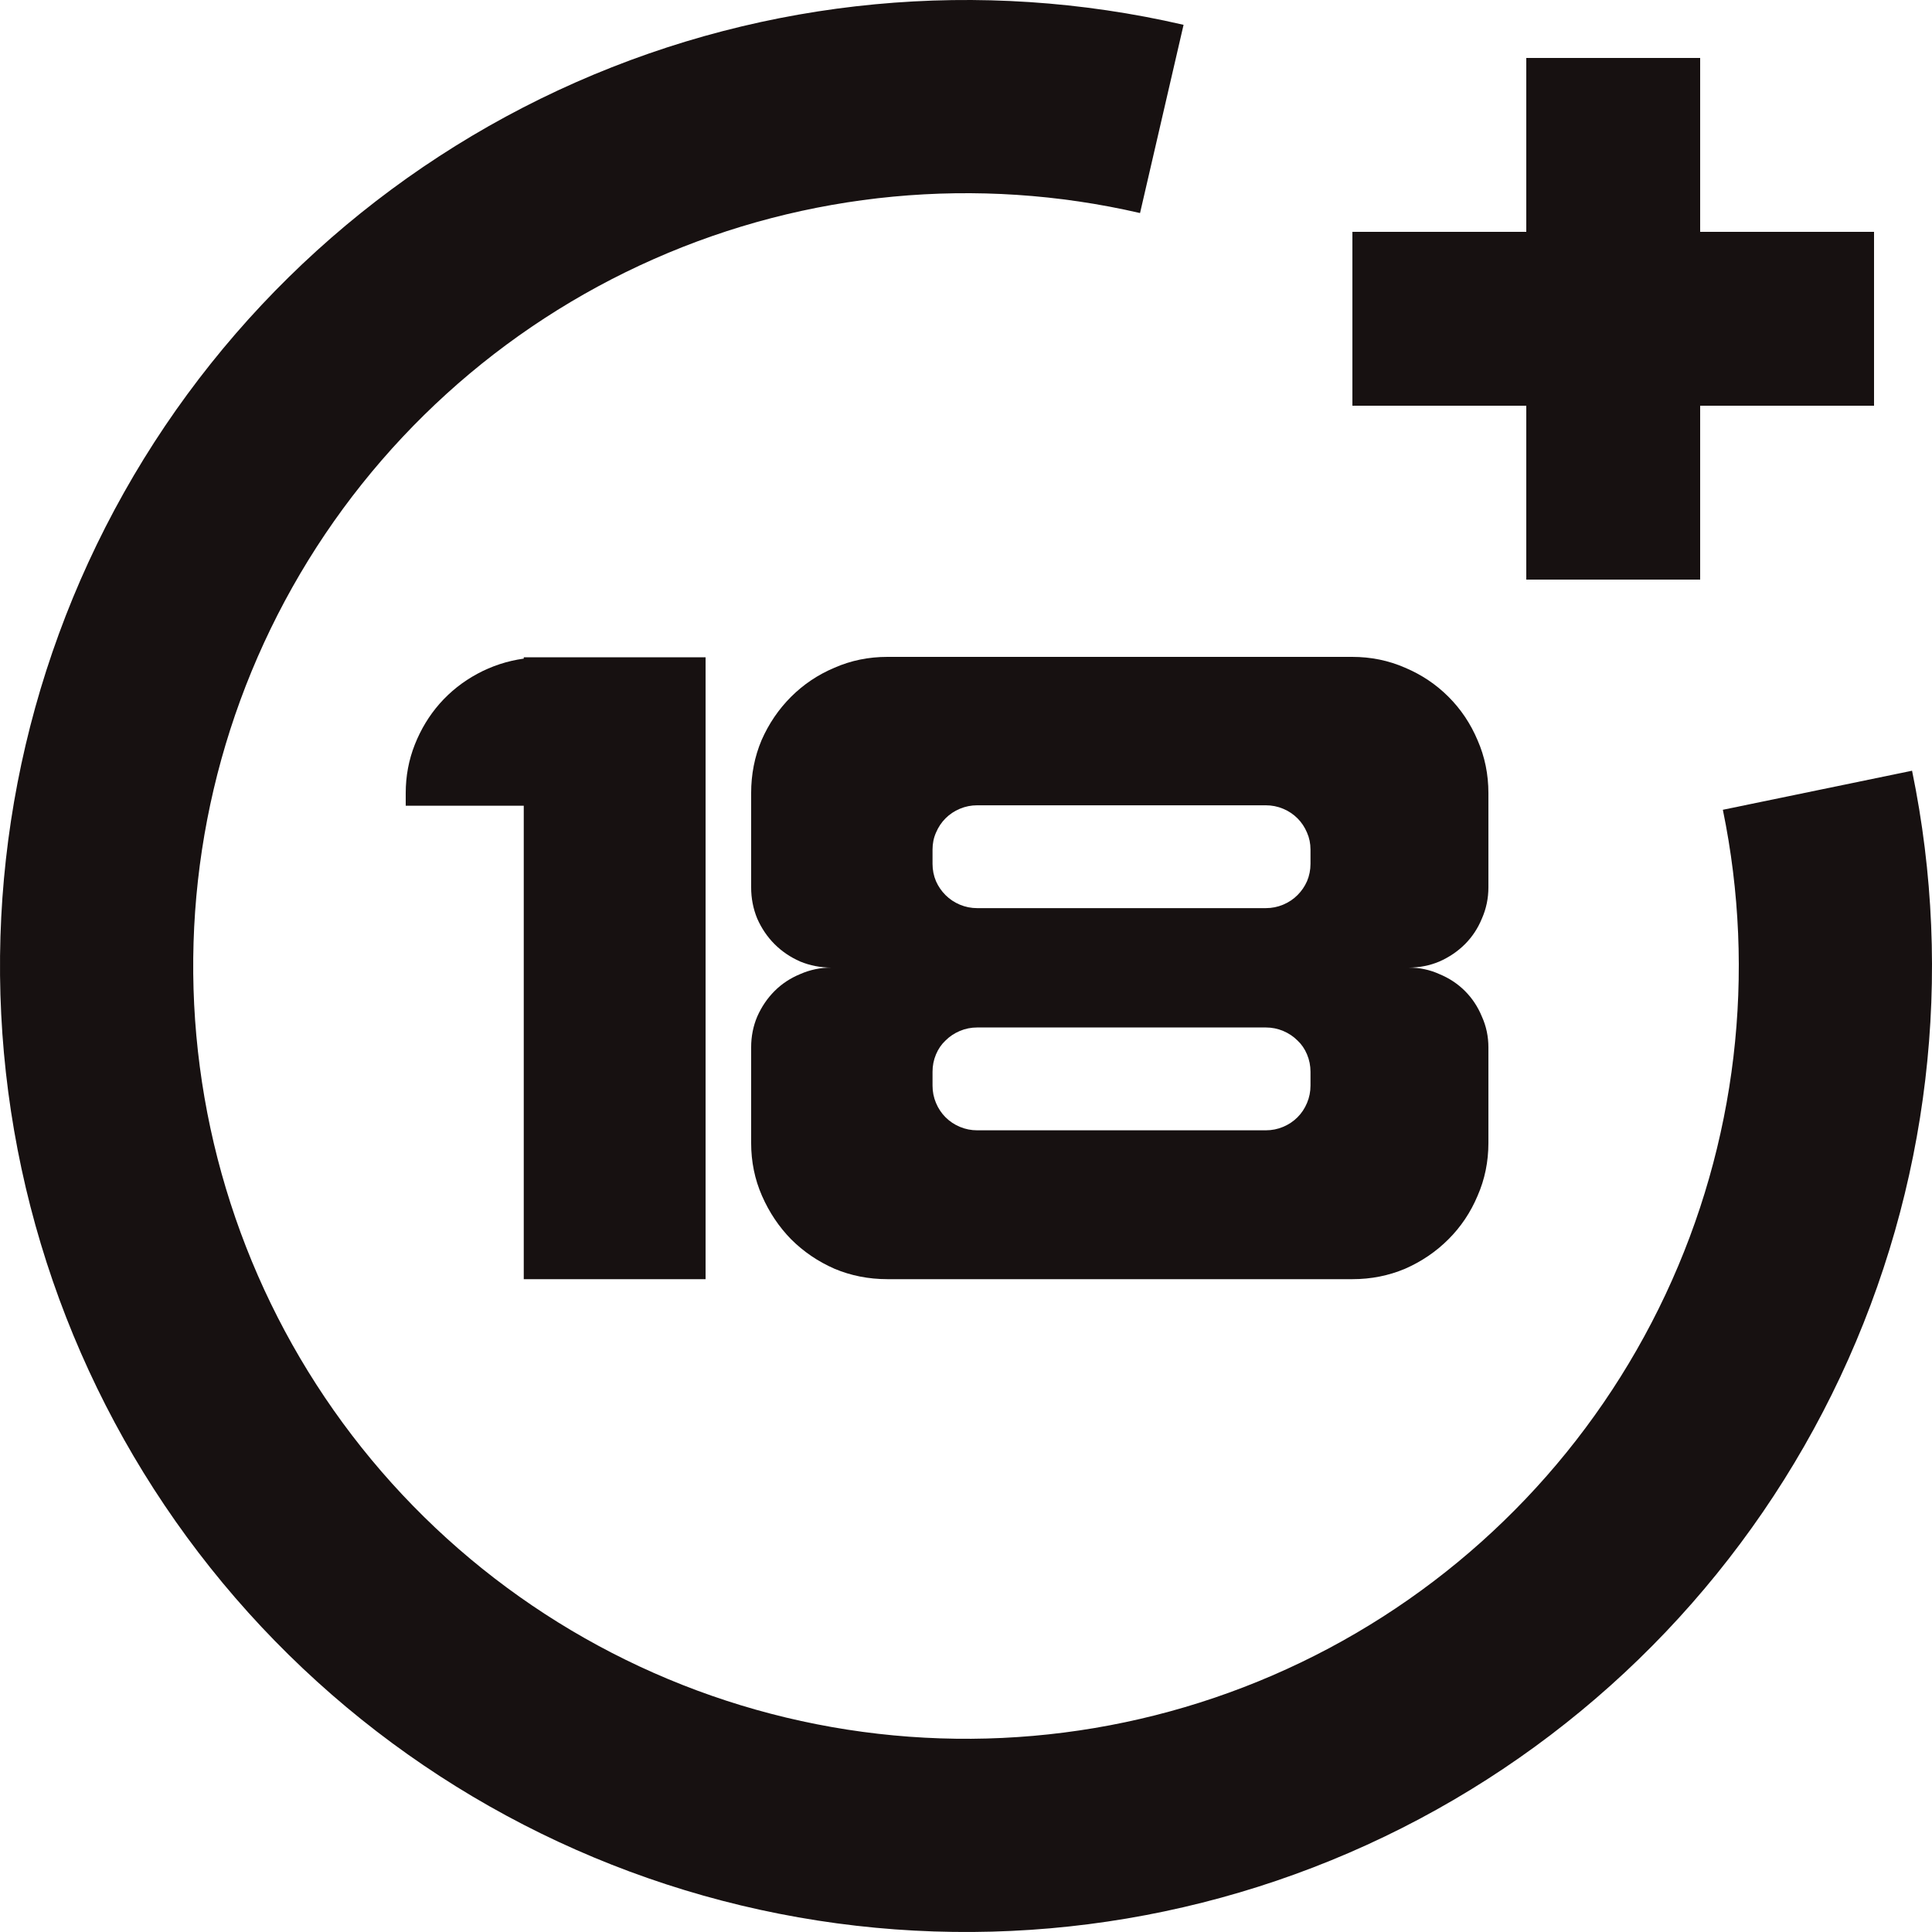 <svg width="106" height="106" viewBox="0 0 106 106" fill="none" xmlns="http://www.w3.org/2000/svg">
<g clip-path="url(#clip0_20_600)">
<path d="M104.906 42.286C107.222 53.506 105.84 65.174 100.967 75.543C96.094 85.911 87.993 94.422 77.876 99.799C67.76 105.176 56.174 107.131 44.854 105.37C33.533 103.609 23.088 98.228 15.084 90.032C7.079 81.835 1.945 71.266 0.452 59.907C-1.041 48.549 1.187 37.012 6.801 27.025C12.416 17.039 21.115 9.141 31.596 4.514C42.077 -0.112 53.775 -1.219 64.937 1.362L62.549 11.689C53.62 9.625 44.261 10.51 35.877 14.211C27.492 17.913 20.533 24.231 16.041 32.22C11.549 40.209 9.767 49.439 10.962 58.526C12.156 67.613 16.263 76.068 22.667 82.625C29.071 89.182 37.427 93.487 46.483 94.896C55.539 96.305 64.808 94.741 72.901 90.439C80.994 86.138 87.475 79.329 91.374 71.034C95.272 62.739 96.377 53.405 94.525 44.429L104.906 42.286Z" fill="#171111"/>
<path d="M83.74 3.18H93.28V31.8H83.74V3.18Z" fill="#171111"/>
<path d="M74.2 22.26V12.72H102.82V22.26H74.2Z" fill="#171111"/>
<path d="M38.712 36.064V70.182H28.736V44.206H22.26V43.516C22.26 42.58 22.427 41.691 22.76 40.849C23.093 40.008 23.546 39.262 24.117 38.611C24.704 37.945 25.395 37.397 26.188 36.969C26.982 36.54 27.831 36.262 28.736 36.135V36.064H38.712Z" fill="#171111"/>
<path d="M74.187 36.04C75.218 36.04 76.186 36.238 77.091 36.635C77.996 37.016 78.79 37.548 79.472 38.23C80.155 38.913 80.686 39.707 81.067 40.611C81.464 41.516 81.662 42.484 81.662 43.516V48.682C81.662 49.286 81.543 49.857 81.305 50.397C81.083 50.936 80.774 51.404 80.377 51.801C79.98 52.198 79.512 52.516 78.972 52.754C78.448 52.976 77.885 53.087 77.282 53.087C77.885 53.087 78.448 53.206 78.972 53.444C79.512 53.666 79.98 53.976 80.377 54.373C80.774 54.77 81.083 55.238 81.305 55.777C81.543 56.301 81.662 56.865 81.662 57.468V62.706C81.662 63.737 81.464 64.706 81.067 65.61C80.686 66.515 80.155 67.309 79.472 67.991C78.79 68.674 77.996 69.213 77.091 69.61C76.186 69.991 75.226 70.182 74.21 70.182H48.688C47.656 70.182 46.688 69.991 45.783 69.61C44.878 69.213 44.085 68.674 43.402 67.991C42.735 67.309 42.204 66.515 41.807 65.61C41.41 64.706 41.212 63.737 41.212 62.706V57.468C41.212 56.865 41.323 56.301 41.545 55.777C41.783 55.238 42.1 54.77 42.497 54.373C42.894 53.976 43.362 53.666 43.902 53.444C44.442 53.206 45.013 53.087 45.616 53.087C45.013 53.087 44.442 52.976 43.902 52.754C43.362 52.516 42.894 52.198 42.497 51.801C42.1 51.404 41.783 50.936 41.545 50.397C41.323 49.857 41.212 49.286 41.212 48.682V43.516C41.212 42.484 41.402 41.516 41.783 40.611C42.18 39.707 42.719 38.913 43.402 38.23C44.085 37.548 44.878 37.016 45.783 36.635C46.688 36.238 47.656 36.04 48.688 36.04H74.187ZM51.164 47.397C51.164 47.73 51.227 48.047 51.354 48.349C51.481 48.635 51.656 48.889 51.878 49.111C52.1 49.333 52.362 49.508 52.664 49.635C52.965 49.762 53.283 49.825 53.616 49.825H69.449C69.782 49.825 70.099 49.762 70.401 49.635C70.703 49.508 70.965 49.333 71.187 49.111C71.409 48.889 71.584 48.635 71.71 48.349C71.837 48.047 71.901 47.73 71.901 47.397V46.611C71.901 46.278 71.837 45.968 71.71 45.682C71.584 45.381 71.409 45.119 71.187 44.897C70.965 44.675 70.703 44.5 70.401 44.373C70.099 44.246 69.782 44.183 69.449 44.183H53.616C53.283 44.183 52.965 44.246 52.664 44.373C52.362 44.5 52.1 44.675 51.878 44.897C51.656 45.119 51.481 45.381 51.354 45.682C51.227 45.968 51.164 46.278 51.164 46.611V47.397ZM69.449 62.015C69.782 62.015 70.099 61.952 70.401 61.825C70.703 61.698 70.965 61.523 71.187 61.301C71.409 61.079 71.584 60.817 71.71 60.515C71.837 60.214 71.901 59.896 71.901 59.563V58.801C71.901 58.468 71.837 58.15 71.71 57.849C71.584 57.547 71.409 57.293 71.187 57.087C70.965 56.865 70.703 56.69 70.401 56.563C70.099 56.436 69.782 56.373 69.449 56.373H53.616C53.283 56.373 52.965 56.436 52.664 56.563C52.362 56.69 52.1 56.865 51.878 57.087C51.656 57.293 51.481 57.547 51.354 57.849C51.227 58.15 51.164 58.468 51.164 58.801V59.563C51.164 59.896 51.227 60.214 51.354 60.515C51.481 60.817 51.656 61.079 51.878 61.301C52.1 61.523 52.362 61.698 52.664 61.825C52.965 61.952 53.283 62.015 53.616 62.015H69.449Z" fill="#171111"/>
</g>
<defs>
<clipPath id="clip0_20_600">
<rect width="106" height="106" fill="white"/>
</clipPath>
</defs>
</svg>
